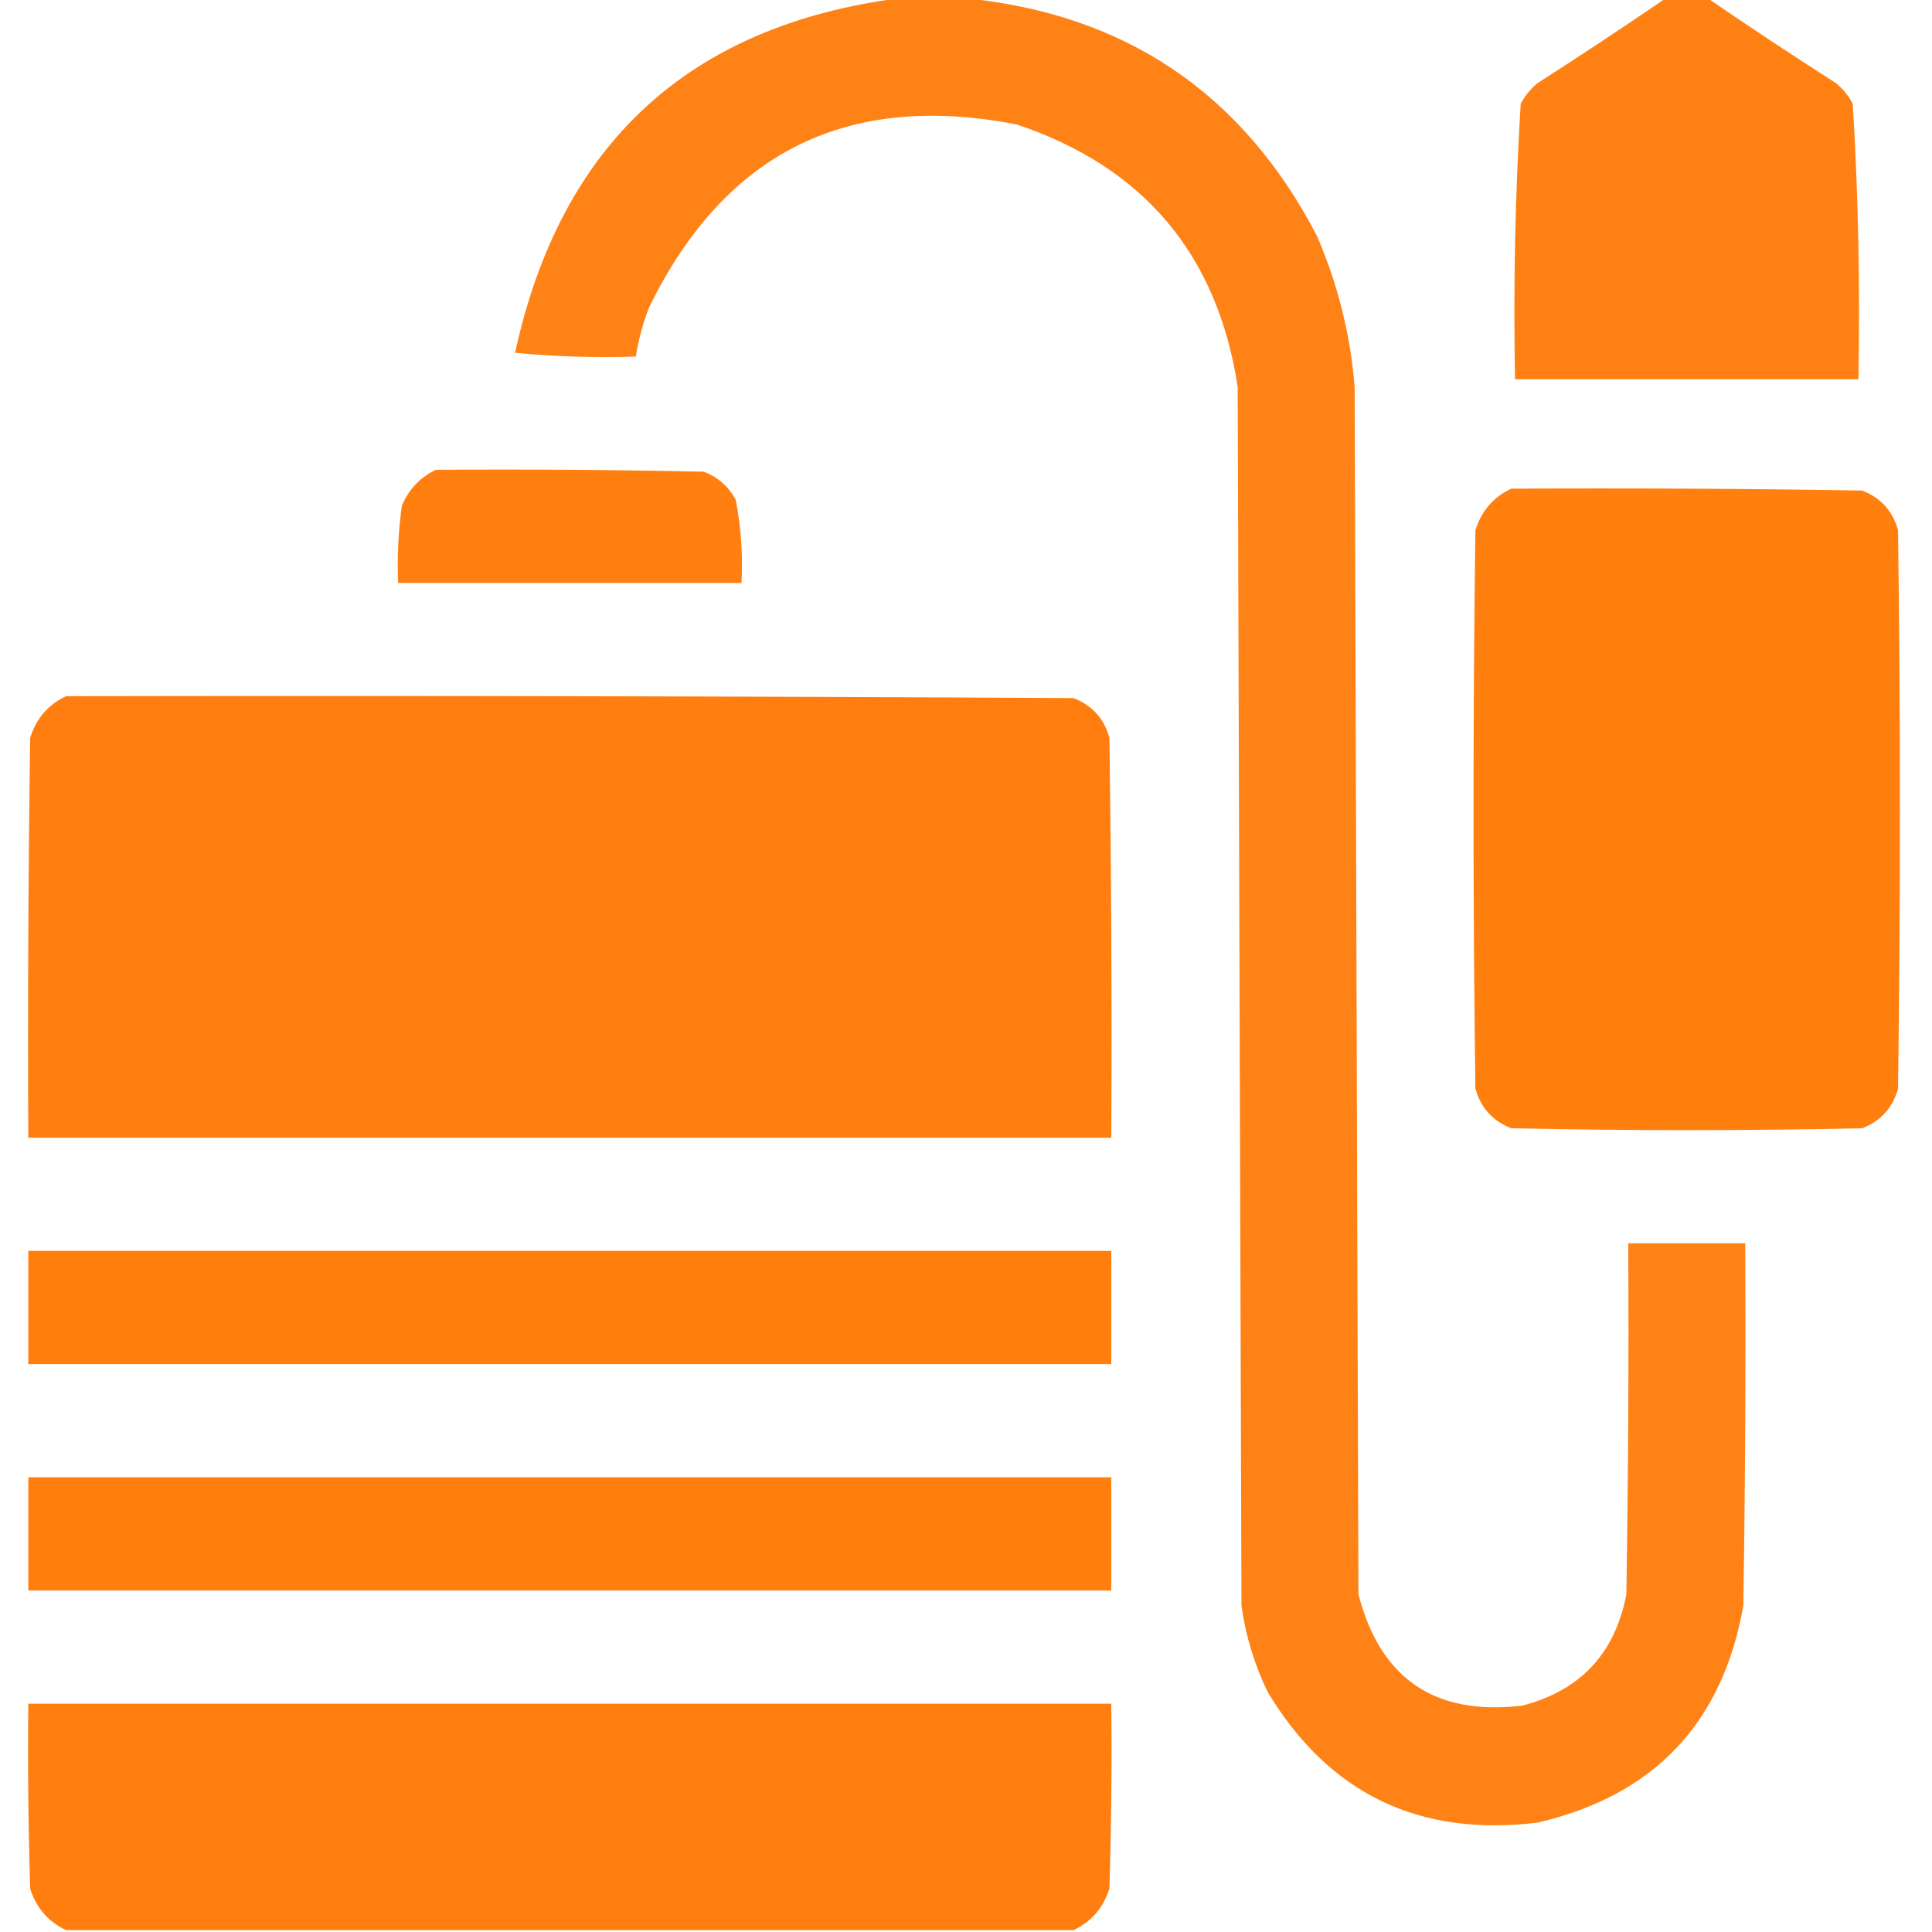 <?xml version="1.0" encoding="UTF-8"?>
<!DOCTYPE svg PUBLIC "-//W3C//DTD SVG 1.1//EN" "http://www.w3.org/Graphics/SVG/1.1/DTD/svg11.dtd">
<svg xmlns="http://www.w3.org/2000/svg" version="1.1" width="512px" height="512px" style="shape-rendering:geometricPrecision; text-rendering:geometricPrecision; image-rendering:optimizeQuality; fill-rule:evenodd; clip-rule:evenodd" xmlns:xlink="http://www.w3.org/1999/xlink">
<g><path style="opacity:0.964" fill="#ff7e0e" d="M 238.5,-0.5 C 244.167,-0.5 249.833,-0.5 255.5,-0.5C 298.107,3.62 329.274,24.62 349,62.5C 354.529,75.282 357.862,88.615 359,102.5C 359.333,209.167 359.667,315.833 360,422.5C 365.8,444.943 380.3,454.776 403.5,452C 418.884,447.95 428.051,438.116 431,422.5C 431.5,391.502 431.667,360.502 431.5,329.5C 441.833,329.5 452.167,329.5 462.5,329.5C 462.667,361.502 462.5,393.502 462,425.5C 456.514,456.653 438.347,475.82 407.5,483C 376.066,486.864 352.233,475.364 336,448.5C 332.457,441.204 330.124,433.538 329,425.5C 328.667,317.833 328.333,210.167 328,102.5C 322.617,67.451 303.117,44.284 269.5,33C 224.569,24.216 192.069,40.382 172,81.5C 170.362,85.722 169.195,90.055 168.5,94.5C 157.813,94.832 147.146,94.499 136.5,93.5C 148.565,38.093 182.565,6.76 238.5,-0.5 Z"/></g>
<g><path style="opacity:0.974" fill="#ff7e0e" d="M 441.5,-0.5 C 445.167,-0.5 448.833,-0.5 452.5,-0.5C 463.657,7.137 474.99,14.637 486.5,22C 488.378,23.543 489.878,25.376 491,27.5C 492.471,51.768 492.971,76.102 492.5,100.5C 462.167,100.5 431.833,100.5 401.5,100.5C 401.029,76.102 401.529,51.768 403,27.5C 404.122,25.376 405.622,23.543 407.5,22C 419.01,14.637 430.343,7.137 441.5,-0.5 Z"/></g>
<g><path style="opacity:0.984" fill="#ff7e0e" d="M 115.5,124.5 C 139.169,124.333 162.836,124.5 186.5,125C 190.275,126.442 193.108,128.942 195,132.5C 196.391,139.746 196.891,147.079 196.5,154.5C 166.167,154.5 135.833,154.5 105.5,154.5C 105.222,147.621 105.555,140.788 106.5,134C 108.342,129.66 111.342,126.493 115.5,124.5 Z"/></g>
<g><path style="opacity:0.99" fill="#ff7e0e" d="M 400.5,129.5 C 431.502,129.333 462.502,129.5 493.5,130C 498.428,131.927 501.594,135.427 503,140.5C 503.667,189.833 503.667,239.167 503,288.5C 501.594,293.573 498.428,297.073 493.5,299C 462.5,299.667 431.5,299.667 400.5,299C 395.572,297.073 392.406,293.573 391,288.5C 390.333,239.167 390.333,189.833 391,140.5C 392.599,135.406 395.766,131.739 400.5,129.5 Z"/></g>
<g><path style="opacity:0.996" fill="#ff7e0e" d="M 17.5,184.5 C 106.501,184.333 195.501,184.5 284.5,185C 289.428,186.927 292.594,190.427 294,195.5C 294.5,230.832 294.667,266.165 294.5,301.5C 198.833,301.5 103.167,301.5 7.5,301.5C 7.333,266.165 7.5,230.832 8,195.5C 9.599,190.406 12.766,186.739 17.5,184.5 Z"/></g>
<g><path style="opacity:0.997" fill="#ff7e0e" d="M 7.5,331.5 C 103.167,331.5 198.833,331.5 294.5,331.5C 294.5,341.5 294.5,351.5 294.5,361.5C 198.833,361.5 103.167,361.5 7.5,361.5C 7.5,351.5 7.5,341.5 7.5,331.5 Z"/></g>
<g><path style="opacity:0.997" fill="#ff7e0e" d="M 7.5,391.5 C 103.167,391.5 198.833,391.5 294.5,391.5C 294.5,401.5 294.5,411.5 294.5,421.5C 198.833,421.5 103.167,421.5 7.5,421.5C 7.5,411.5 7.5,401.5 7.5,391.5 Z"/></g>
<g><path style="opacity:0.996" fill="#ff7e0e" d="M 284.5,511.5 C 195.5,511.5 106.5,511.5 17.5,511.5C 12.766,509.261 9.599,505.594 8,500.5C 7.5,484.17 7.333,467.837 7.5,451.5C 103.167,451.5 198.833,451.5 294.5,451.5C 294.667,467.837 294.5,484.17 294,500.5C 292.401,505.594 289.234,509.261 284.5,511.5 Z"/></g>
</svg>

